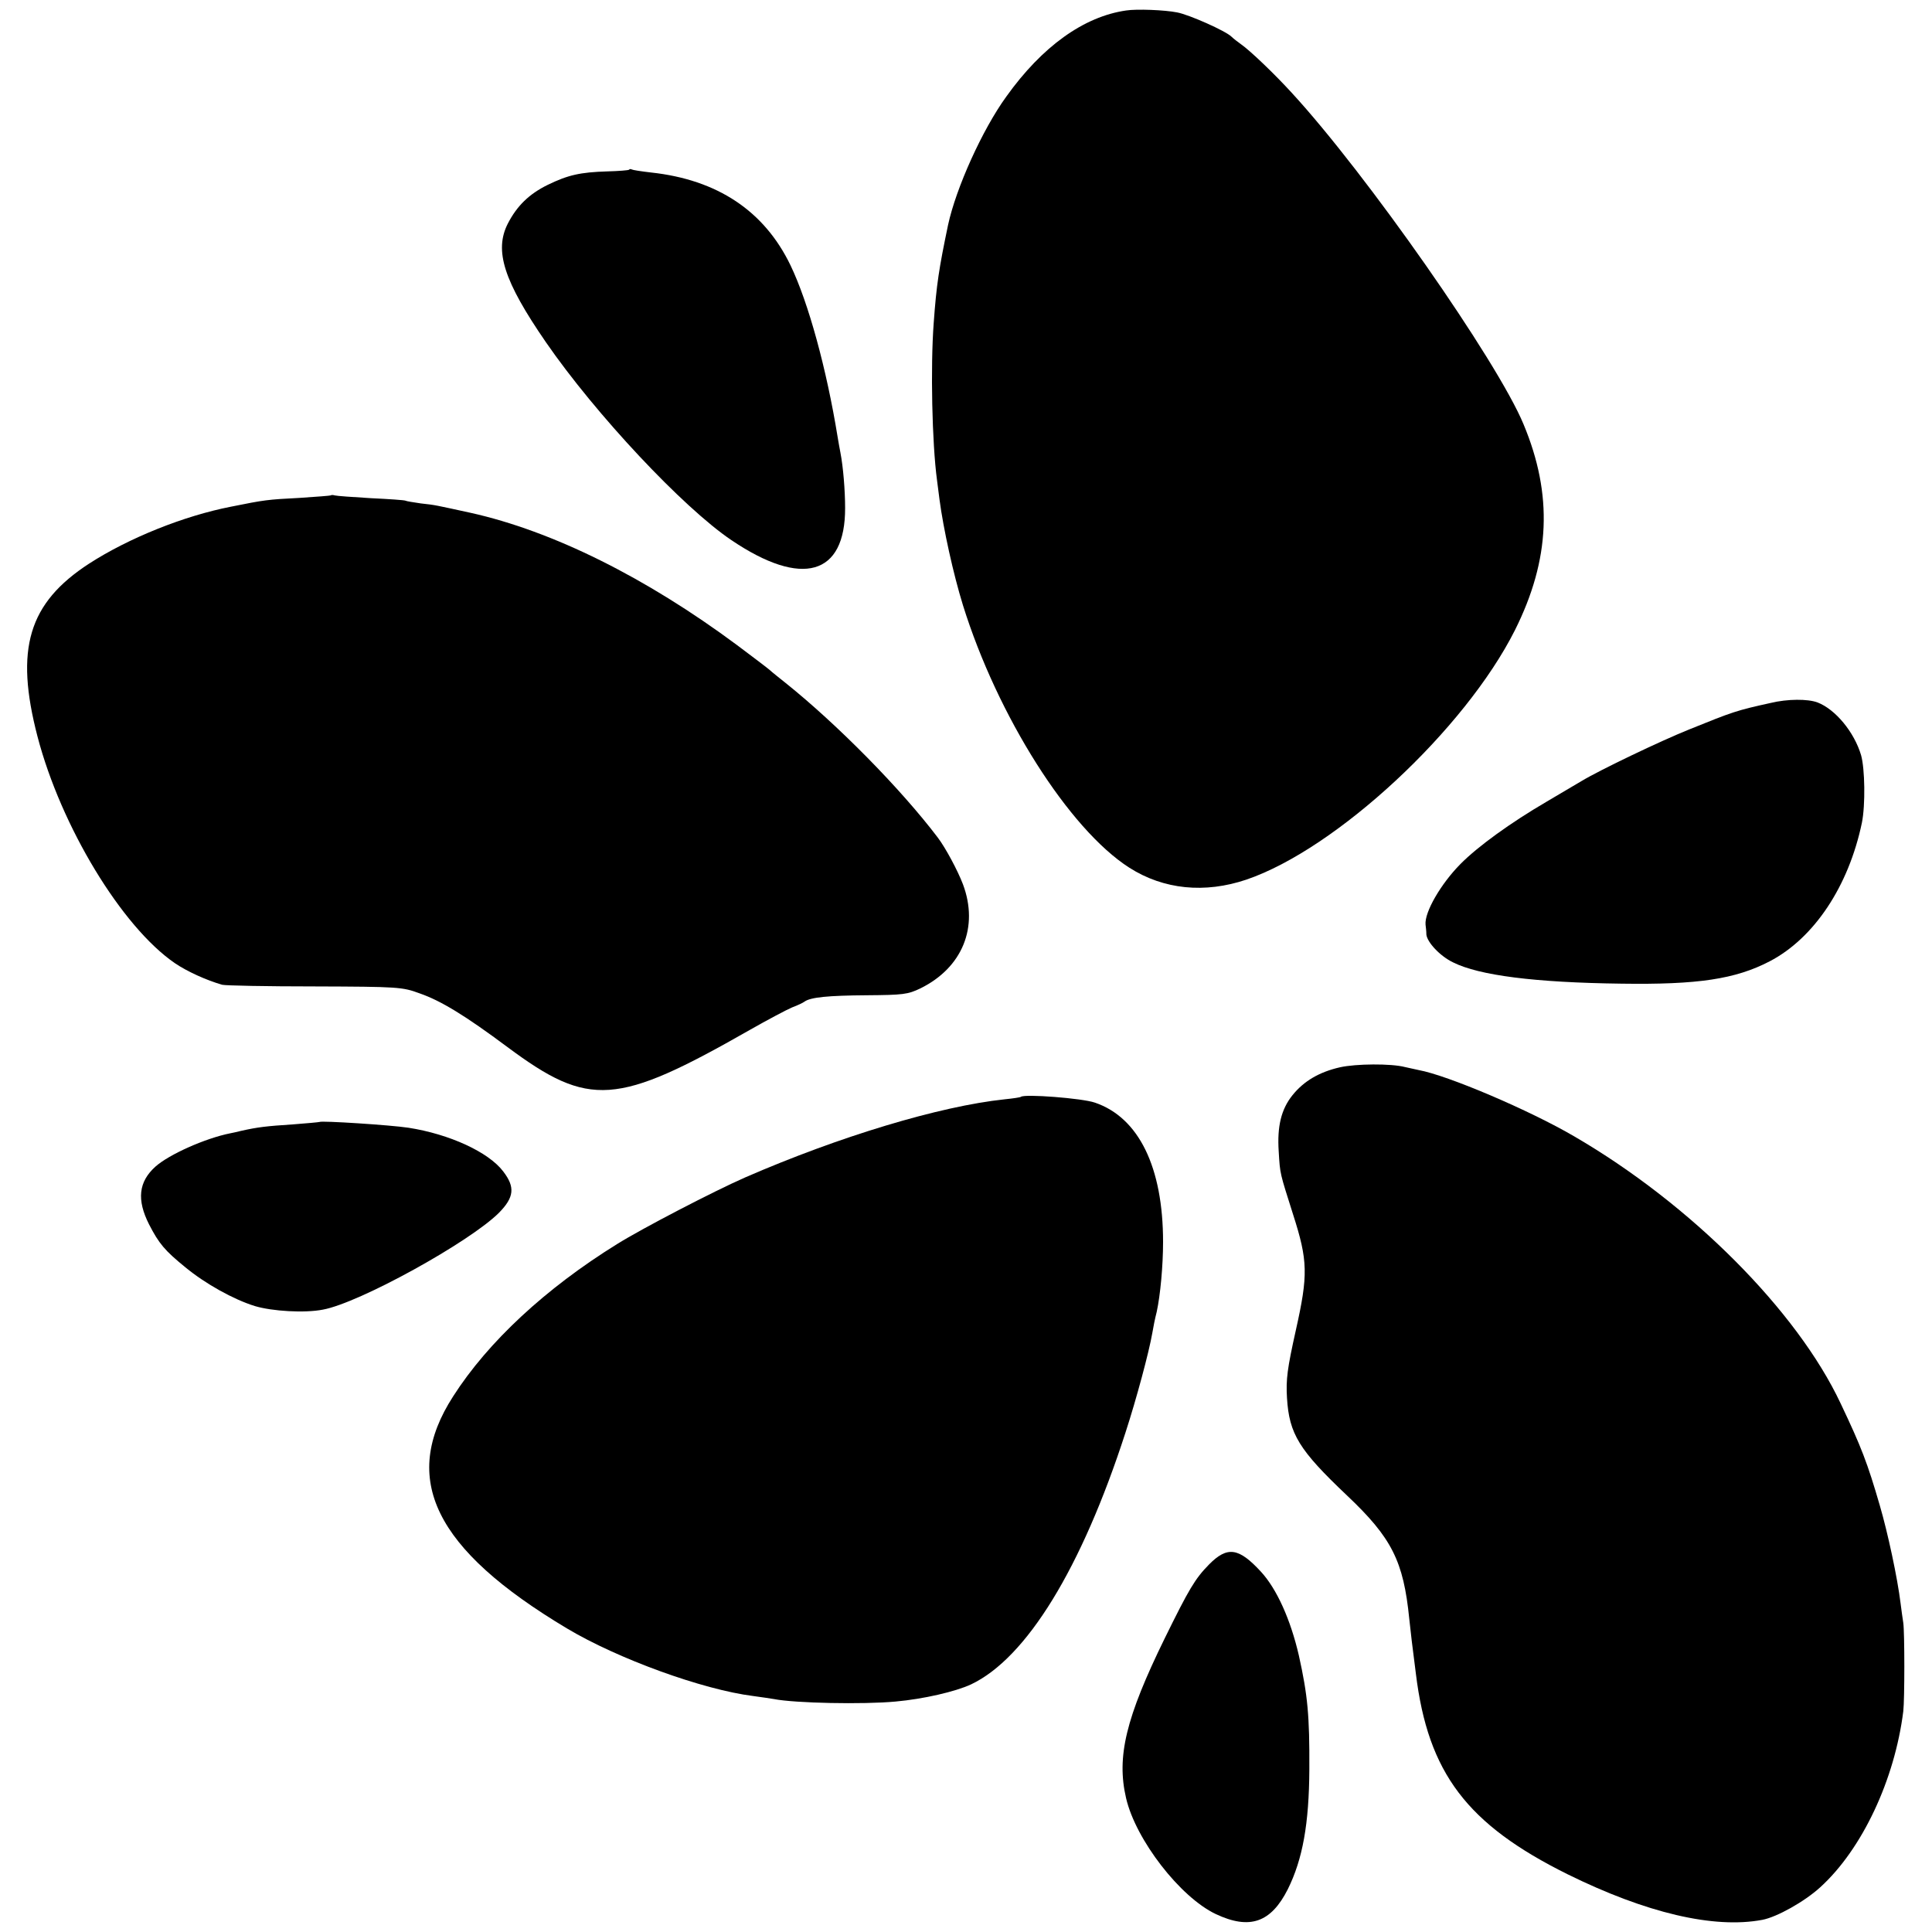 <?xml version="1.0" standalone="no"?>
<!DOCTYPE svg PUBLIC "-//W3C//DTD SVG 20010904//EN"
 "http://www.w3.org/TR/2001/REC-SVG-20010904/DTD/svg10.dtd">
<svg version="1.0" xmlns="http://www.w3.org/2000/svg"
 width="700pt" height="700pt" viewBox="0 0 700 700"
 preserveAspectRatio="xMidYMid meet">
<g transform="translate(0,700) scale(0.1,-0.1)"
fill="#000000" stroke="none">
<path d="M4080 6962 c-153 -22 -304 -130 -434 -312 -87 -120 -182 -331 -211
-465 -33 -158 -42 -216 -52 -355 -12 -159 -6 -437 12 -570 2 -14 6 -45 9 -70
14 -106 50 -270 85 -383 125 -401 384 -811 603 -951 124 -79 273 -94 424 -43
326 111 792 544 973 904 128 256 138 490 31 746 -95 229 -570 908 -840 1201
-62 68 -152 154 -184 176 -11 8 -27 20 -34 27 -21 21 -154 80 -197 88 -45 9
-147 13 -185 7z"/>
<path d="M2279 6385 c-2 -2 -38 -5 -79 -6 -98 -3 -142 -13 -216 -49 -67 -33
-111 -76 -144 -140 -50 -98 -15 -208 138 -430 180 -261 497 -599 672 -717 256
-173 413 -128 412 117 0 63 -7 149 -17 200 -3 14 -7 39 -10 56 -40 247 -106
488 -171 623 -95 197 -265 310 -505 336 -35 4 -67 9 -70 11 -3 2 -8 2 -10 -1z"/>
<path d="M1198 5205 c-1 -1 -52 -5 -113 -9 -116 -6 -125 -7 -249 -32 -169 -33
-369 -113 -513 -206 -220 -143 -270 -309 -187 -627 85 -325 305 -689 498 -821
44 -30 115 -62 171 -78 11 -3 162 -6 335 -6 302 -1 318 -2 380 -25 78 -27 166
-81 319 -195 296 -220 395 -213 877 62 65 37 135 74 154 82 19 7 40 17 45 21
22 16 87 22 225 23 133 1 149 3 195 25 152 75 212 222 154 377 -19 50 -63 132
-91 169 -134 177 -365 411 -551 560 -21 17 -48 38 -60 49 -12 10 -65 50 -117
89 -330 245 -668 413 -965 479 -129 28 -125 28 -180 34 -27 4 -53 8 -56 10 -4
2 -60 6 -125 9 -66 4 -124 8 -131 10 -6 2 -13 2 -15 0z"/>
<path d="M6415 4453 c-123 -27 -137 -32 -295 -96 -102 -41 -322 -146 -390
-187 -8 -5 -66 -39 -127 -75 -130 -76 -249 -162 -312 -226 -71 -72 -130 -174
-126 -219 1 -8 3 -24 3 -36 3 -28 49 -78 97 -101 94 -47 295 -73 610 -77 276
-4 412 16 537 81 161 84 286 272 334 502 13 64 11 196 -3 245 -25 84 -93 166
-158 191 -35 13 -108 13 -170 -2z"/>
<path d="M4855 3133 c-75 -17 -131 -50 -172 -101 -41 -51 -56 -113 -50 -204 5
-84 4 -76 52 -228 54 -168 55 -219 10 -420 -31 -139 -36 -178 -32 -245 8 -131
44 -189 217 -353 163 -154 205 -238 226 -447 3 -27 7 -63 9 -80 2 -16 9 -70
15 -119 44 -360 185 -546 550 -727 284 -140 529 -198 705 -165 53 10 153 66
210 118 152 138 270 390 301 638 5 42 5 285 0 320 -2 14 -7 46 -10 72 -11 90
-46 254 -75 353 -45 155 -67 212 -142 370 -158 336 -543 722 -964 967 -162 95
-460 222 -565 241 -14 3 -36 8 -50 11 -50 13 -177 12 -235 -1z"/>
<path d="M3699 3026 c-2 -2 -29 -6 -59 -9 -236 -25 -600 -135 -940 -283 -114
-50 -372 -184 -465 -242 -258 -160 -467 -354 -593 -551 -193 -299 -68 -554
412 -841 184 -110 492 -222 675 -245 30 -4 63 -9 75 -11 75 -15 324 -20 441
-9 101 9 217 36 273 62 201 95 401 421 560 913 40 123 85 291 97 360 3 19 10
54 16 77 13 60 23 166 23 253 0 271 -88 451 -247 505 -46 16 -256 32 -268 21z"/>
<path d="M1158 2935 c-2 -1 -46 -5 -98 -9 -94 -6 -127 -10 -185 -23 -16 -4
-34 -8 -40 -9 -91 -18 -223 -77 -272 -121 -61 -55 -68 -120 -23 -209 36 -70
57 -95 132 -156 73 -60 174 -116 251 -140 63 -19 181 -26 247 -13 132 24 532
245 638 351 55 56 59 93 15 150 -53 70 -195 135 -343 158 -66 10 -316 26 -322
21z"/>
<path d="M4380 1331 c-50 -51 -72 -88 -160 -267 -141 -288 -175 -429 -140
-579 35 -151 196 -359 325 -420 123 -58 200 -31 261 90 54 109 77 237 78 435
1 194 -6 268 -38 412 -30 130 -80 241 -137 303 -81 88 -122 94 -189 26z"/>
</g>
</svg>
